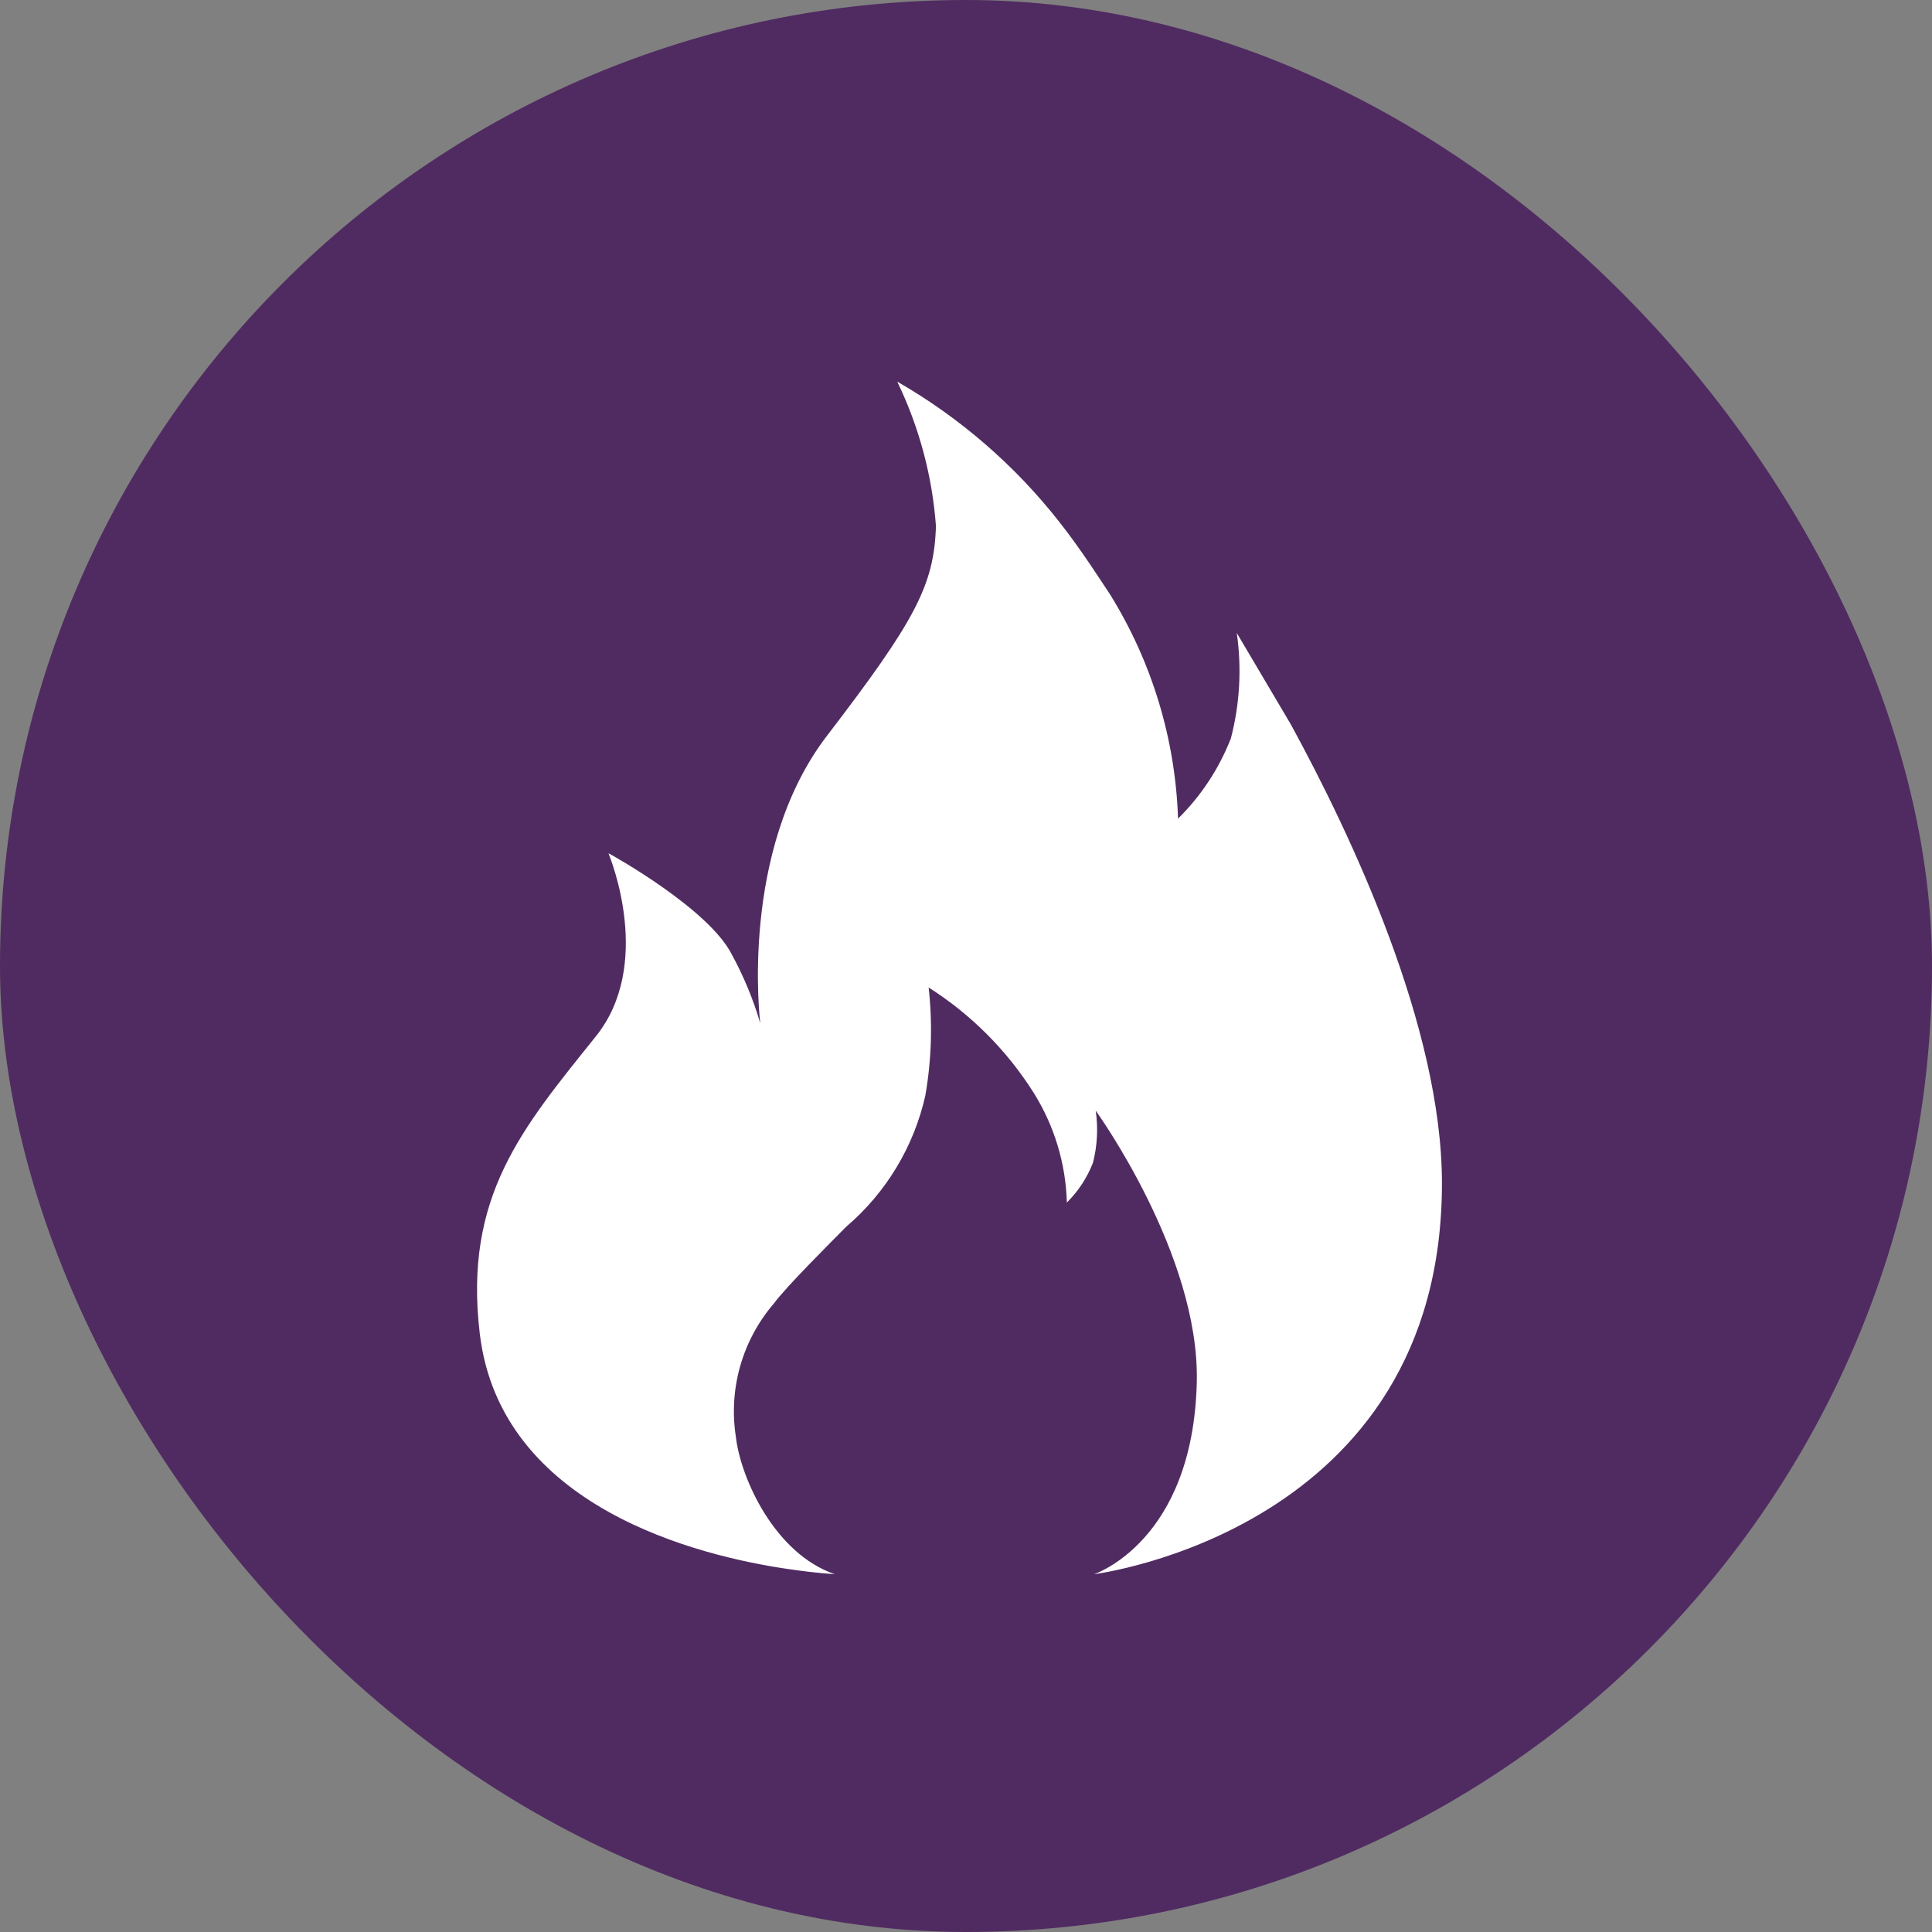 <svg width="81" height="81" viewBox="0 0 81 81" fill="none" xmlns="http://www.w3.org/2000/svg">
<rect x="0" y="0" width="81" height="81" fill="#808080" stroke="none"/>
<rect width="81" height="81" rx="40.5" fill="#502B61"/>
<path fill-rule="evenodd" clip-rule="evenodd" d="M60.454 49.61C60.454 43.073 56.669 35.041 54.121 30.375L51.852 26.537C52.065 28.012 51.981 29.514 51.605 30.956C51.112 32.221 50.357 33.368 49.39 34.321C49.28 30.993 48.297 27.753 46.541 24.924C46.208 24.429 45.358 23.082 44.412 21.881C42.545 19.503 40.239 17.506 37.617 16C38.535 17.898 39.085 19.951 39.24 22.053C39.165 24.526 38.38 26.01 34.671 30.848C30.962 35.687 31.875 42.901 31.875 42.901C31.579 41.893 31.175 40.92 30.671 39.998C29.704 38.116 25.758 35.901 25.51 35.773C25.618 36.041 27.392 40.46 24.973 43.46C21.898 47.298 19.436 50.158 20.113 55.9C20.973 63.2 29.284 65.243 33.101 65.791H33.112C34.262 65.963 34.993 65.996 34.993 65.996C32.481 65.136 31.049 61.974 30.851 60.236C30.697 59.246 30.76 58.234 31.034 57.27C31.309 56.306 31.789 55.413 32.442 54.653C32.954 53.952 34.845 52.072 35.482 51.427C37.151 50.002 38.313 48.075 38.795 45.934C39.055 44.437 39.102 42.911 38.934 41.401C40.703 42.524 42.203 44.024 43.324 45.794C44.198 47.181 44.684 48.778 44.729 50.417C45.205 49.946 45.577 49.38 45.821 48.755C46.005 48.04 46.045 47.296 45.938 46.565C45.938 46.565 50.299 52.586 50.176 57.936C50.022 64.641 45.875 65.993 45.869 66C45.913 65.989 60.454 64.177 60.454 49.61Z" fill="white"/>
</svg>
